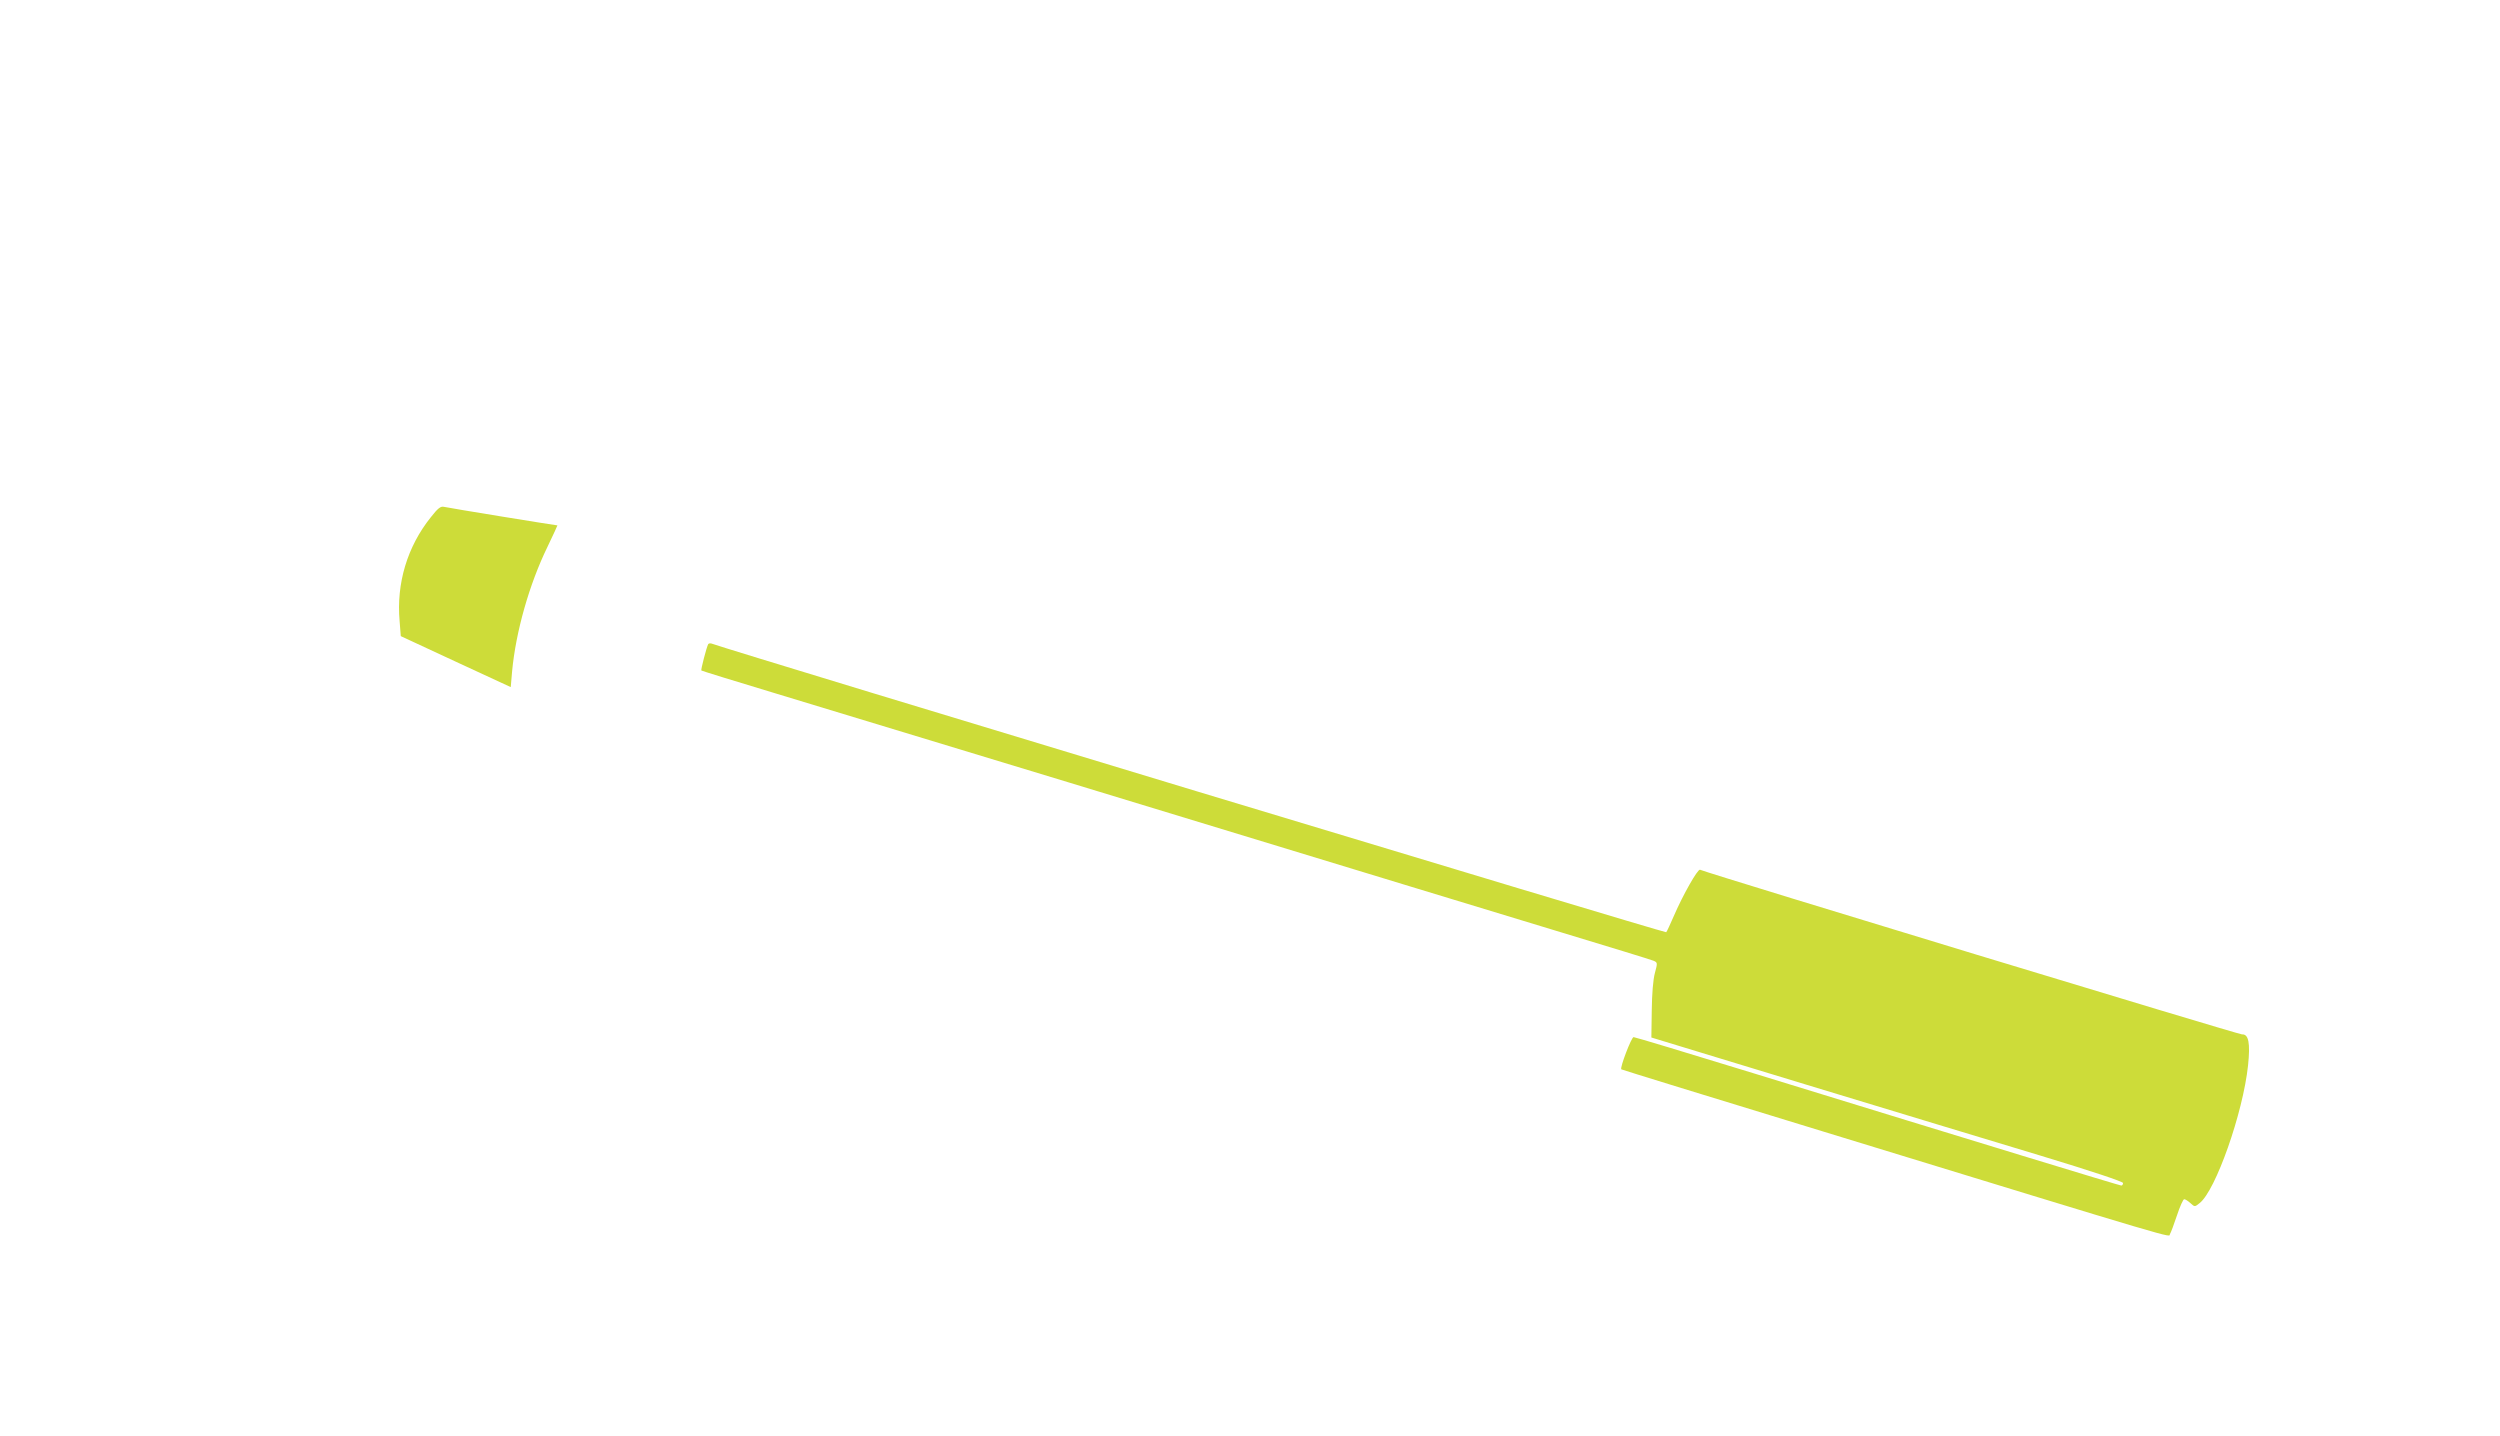 <?xml version="1.0" standalone="no"?>
<!DOCTYPE svg PUBLIC "-//W3C//DTD SVG 20010904//EN"
 "http://www.w3.org/TR/2001/REC-SVG-20010904/DTD/svg10.dtd">
<svg version="1.0" xmlns="http://www.w3.org/2000/svg"
 width="1280pt" height="735pt" viewBox="0 0 1280 735"
 preserveAspectRatio="xMidYMid meet">
<g transform="translate(0,735) scale(0.1,-0.1)"
fill="#cddc39" stroke="none">
<path d="M2206 4702 c-121 -151 -177 -339 -160 -532 l6 -77 282 -131 281 -130
7 81 c19 203 88 446 181 637 29 61 52 110 51 110 -9 0 -562 90 -581 95 -17 4
-31 -7 -67 -53z"/>
<path d="M3626 4052 c-8 -14 -39 -133 -35 -135 2 -2 177 -56 389 -120 339
-102 2541 -772 3245 -987 143 -44 476 -145 740 -225 264 -80 490 -149 501
-154 21 -9 21 -11 7 -63 -9 -33 -15 -105 -16 -192 l-2 -138 785 -239 c432
-131 975 -296 1208 -366 264 -80 422 -133 422 -140 0 -7 -4 -13 -9 -13 -8 0
-720 217 -1880 574 -332 102 -610 186 -617 186 -11 0 -71 -157 -63 -165 2 -2
470 -146 1039 -320 1874 -574 1761 -540 1770 -524 5 8 21 51 36 96 15 46 32
83 37 83 6 0 20 -9 32 -20 22 -20 22 -20 47 0 82 64 222 461 248 705 12 115 3
161 -31 159 -17 -1 -2688 810 -2775 843 -12 4 -88 -130 -134 -237 -18 -41 -35
-79 -39 -83 -6 -5 -4753 1430 -4888 1478 -7 2 -14 1 -17 -3z"/>
</g>
</svg>
